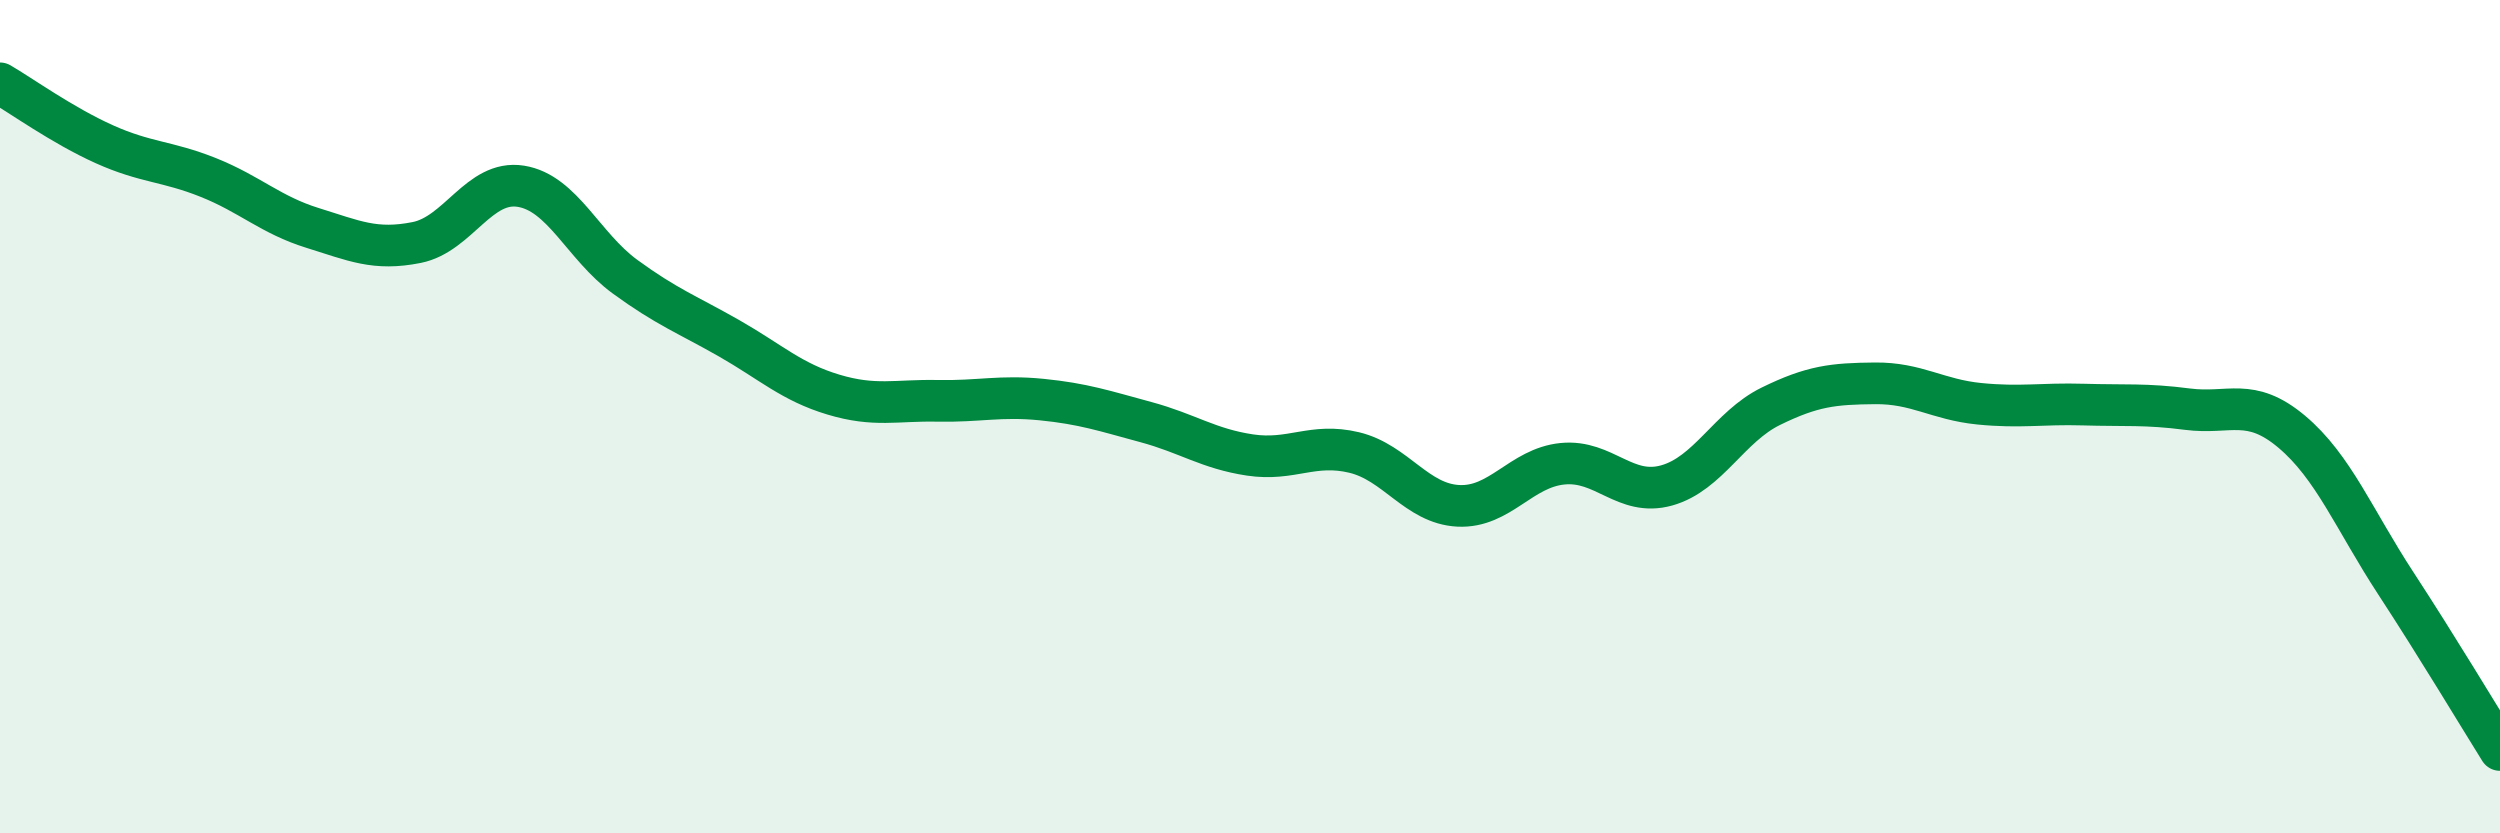 
    <svg width="60" height="20" viewBox="0 0 60 20" xmlns="http://www.w3.org/2000/svg">
      <path
        d="M 0,2 C 0.5,2.29 1.5,3.01 2.5,3.46 C 3.5,3.91 4,3.86 5,4.26 C 6,4.66 6.5,5.16 7.5,5.47 C 8.5,5.78 9,6.02 10,5.82 C 11,5.62 11.5,4.31 12.5,4.47 C 13.5,4.63 14,5.91 15,6.64 C 16,7.37 16.5,7.55 17.5,8.12 C 18.5,8.69 19,9.17 20,9.47 C 21,9.77 21.5,9.6 22.5,9.62 C 23.5,9.64 24,9.49 25,9.59 C 26,9.69 26.5,9.86 27.5,10.13 C 28.5,10.4 29,10.77 30,10.92 C 31,11.07 31.5,10.62 32.5,10.86 C 33.5,11.1 34,12.09 35,12.14 C 36,12.19 36.5,11.23 37.5,11.13 C 38.5,11.03 39,11.93 40,11.65 C 41,11.37 41.5,10.24 42.5,9.75 C 43.5,9.26 44,9.21 45,9.2 C 46,9.19 46.5,9.59 47.5,9.69 C 48.5,9.79 49,9.68 50,9.71 C 51,9.74 51.5,9.69 52.5,9.82 C 53.5,9.95 54,9.52 55,10.36 C 56,11.2 56.5,12.47 57.5,14 C 58.5,15.53 59.5,17.2 60,18L60 20L0 20Z"
        fill="#008740"
        opacity="0.1"
        stroke-linecap="round"
        stroke-linejoin="round"
      />
      <path
        d="M 0,2 C 0.5,2.29 1.5,3.01 2.5,3.46 C 3.5,3.91 4,3.86 5,4.26 C 6,4.66 6.5,5.16 7.5,5.47 C 8.5,5.78 9,6.02 10,5.82 C 11,5.62 11.5,4.31 12.5,4.47 C 13.5,4.63 14,5.91 15,6.64 C 16,7.37 16.5,7.55 17.5,8.12 C 18.5,8.69 19,9.17 20,9.47 C 21,9.77 21.5,9.6 22.5,9.62 C 23.5,9.64 24,9.49 25,9.59 C 26,9.69 26.5,9.86 27.5,10.13 C 28.5,10.4 29,10.77 30,10.92 C 31,11.07 31.5,10.62 32.5,10.86 C 33.5,11.1 34,12.09 35,12.14 C 36,12.19 36.5,11.23 37.5,11.13 C 38.5,11.03 39,11.93 40,11.65 C 41,11.37 41.5,10.24 42.5,9.75 C 43.5,9.26 44,9.21 45,9.2 C 46,9.19 46.5,9.59 47.5,9.69 C 48.5,9.79 49,9.68 50,9.71 C 51,9.74 51.5,9.69 52.5,9.82 C 53.5,9.95 54,9.52 55,10.36 C 56,11.2 56.5,12.47 57.5,14 C 58.5,15.53 59.5,17.2 60,18"
        stroke="#008740"
        stroke-width="1"
        fill="none"
        stroke-linecap="round"
        stroke-linejoin="round"
      />
    </svg>
  